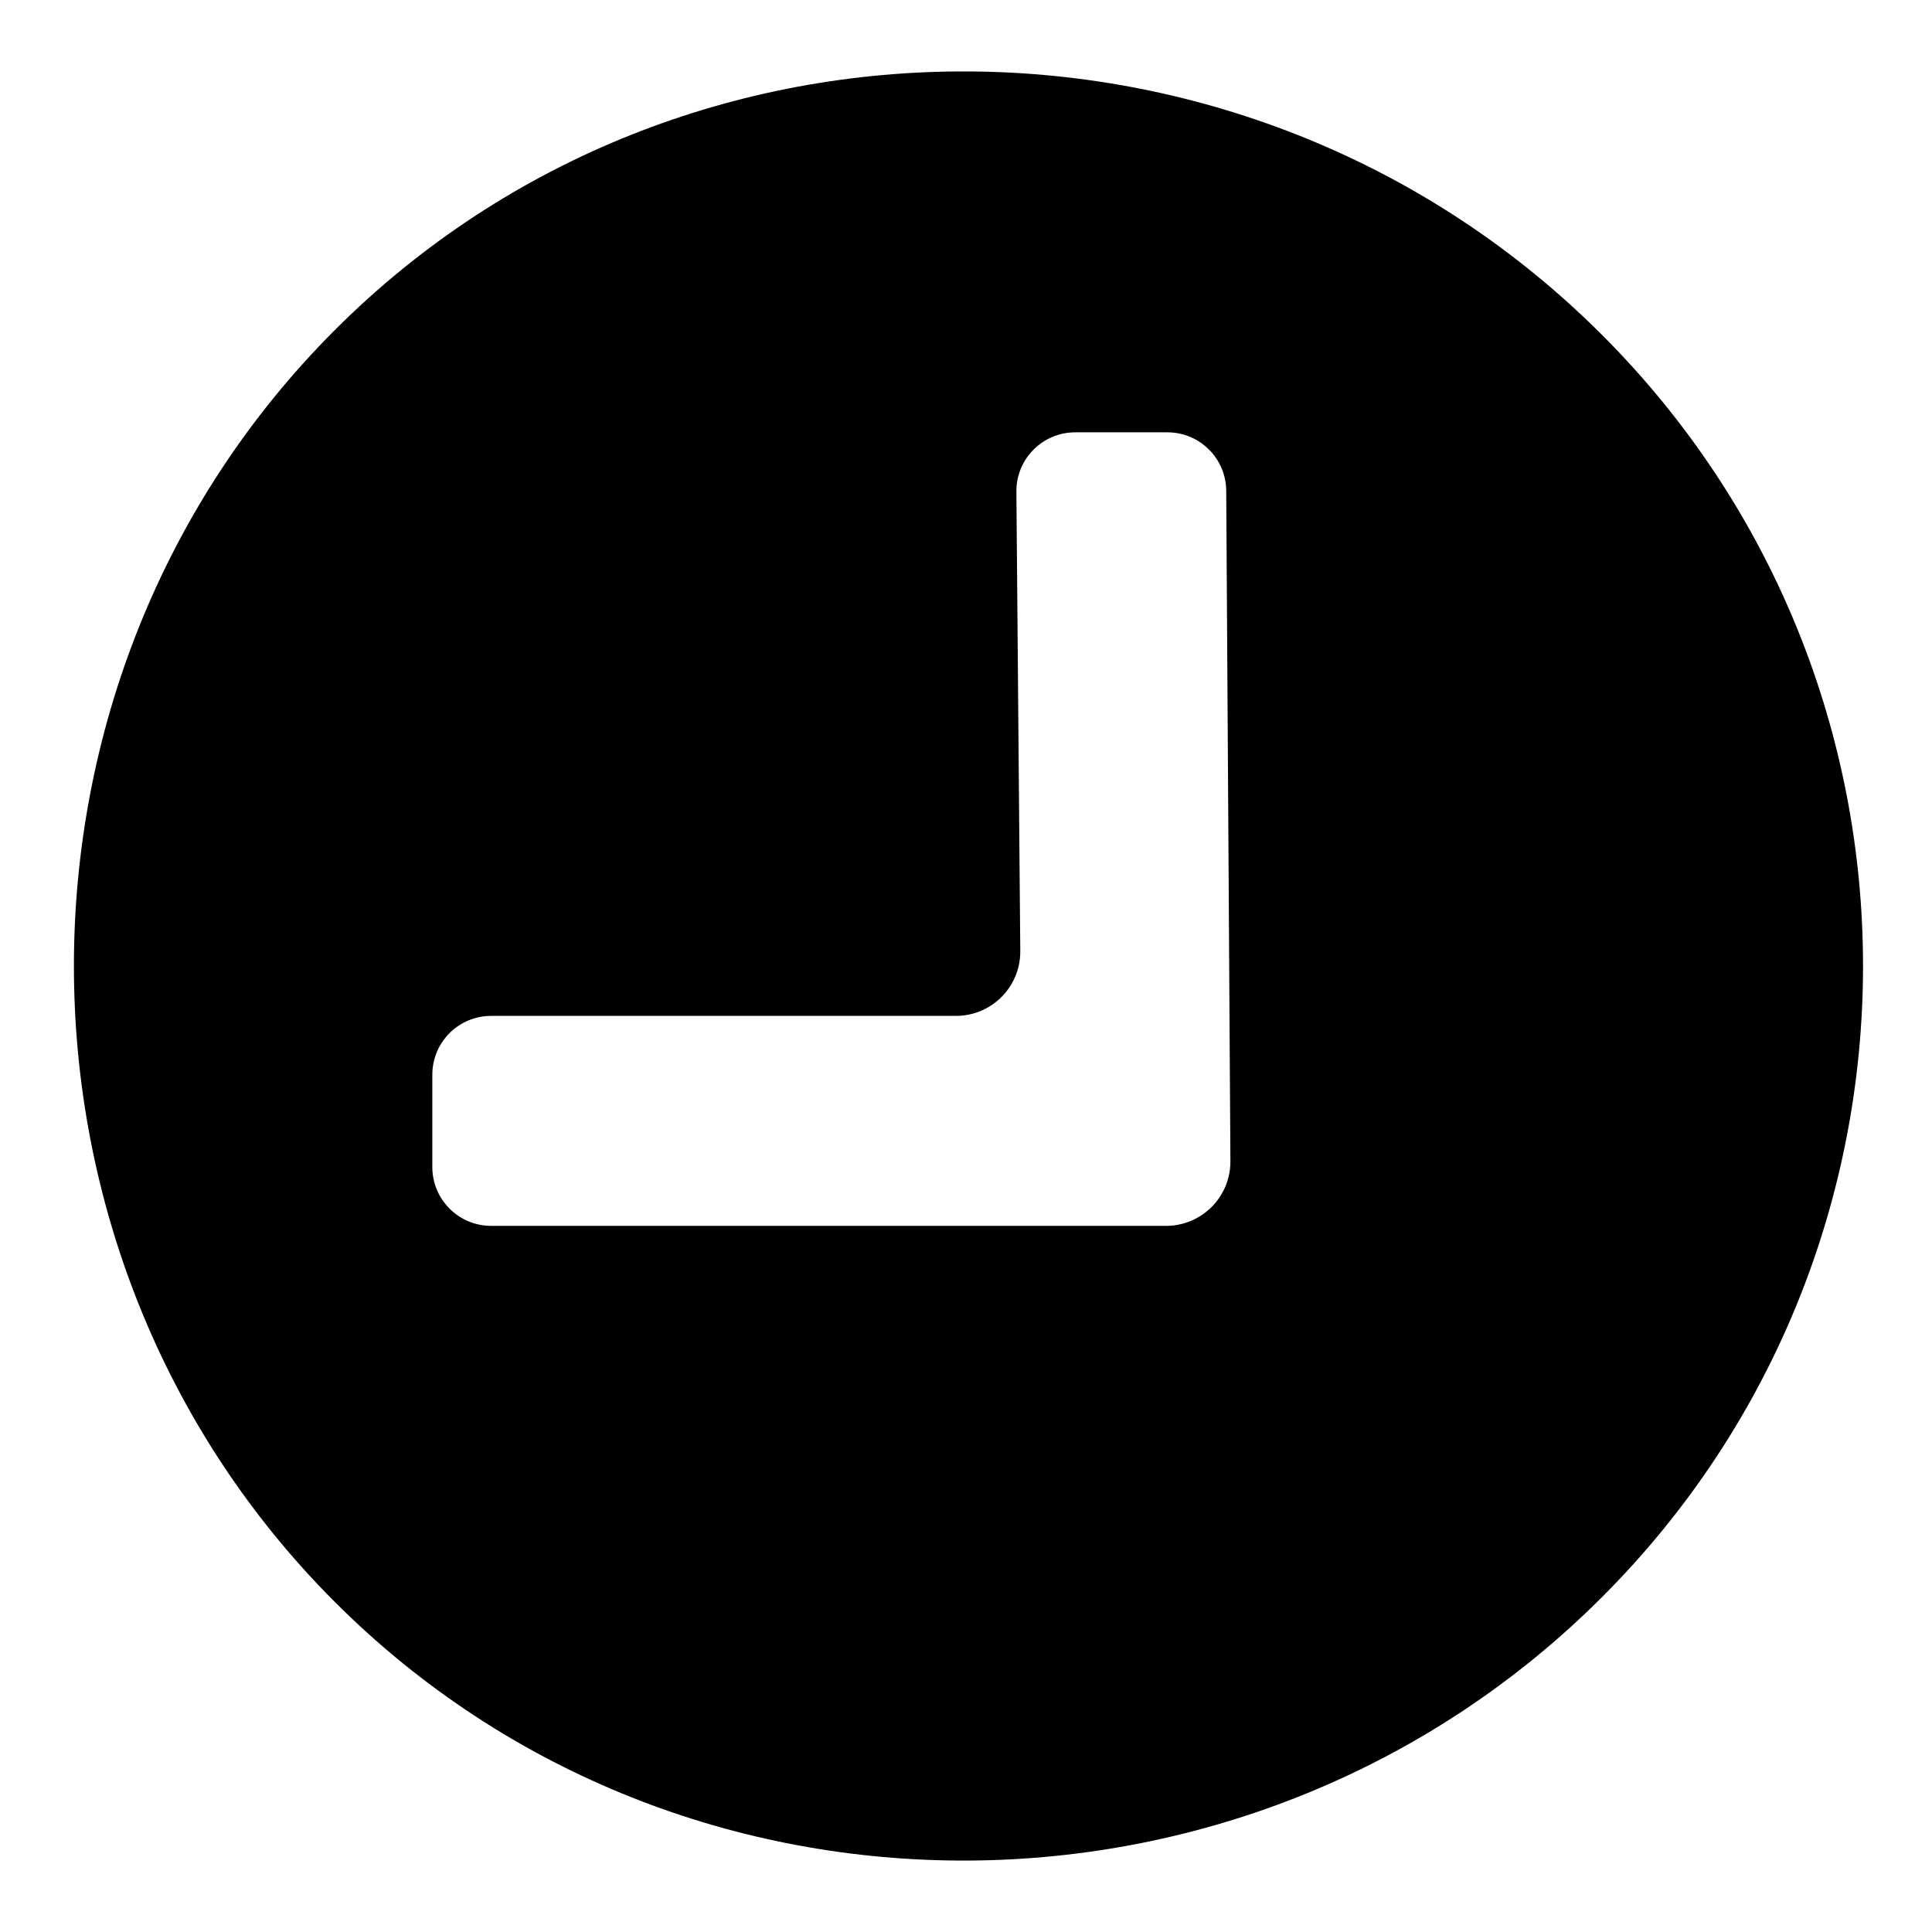<?xml version="1.0" encoding="iso-8859-1"?>
<!-- Generator: Adobe Illustrator 19.0.0, SVG Export Plug-In . SVG Version: 6.00 Build 0)  -->
<svg version="1.1" id="Capa_1" xmlns="http://www.w3.org/2000/svg" xmlns:xlink="http://www.w3.org/1999/xlink" x="0px" y="0px" height="512" width="512"
	 viewBox="-20 -20 552 552" style="enable-background:new 0 0 512 512;" xml:space="preserve">
<g>
	<g>
		<path d="M257,0C116.39,0,0,114.39,0,255s116.39,257,257,257s255-116.39,255-257S397.61,0,257,0z M348.921,268.078L212.568,404.432
			c-6.565,6.565-17.208,6.565-23.773,0l-18.649-18.649c-6.565-6.565-6.565-17.208,0-23.773l93.902-93.902
			c7.221-7.221,7.172-18.945-0.111-26.104l-93.589-92.015c-6.66-6.548-6.705-17.269-0.101-23.873l18.622-18.622
			c6.536-6.536,17.122-6.569,23.698-0.074L348.84,242.003C356.095,249.168,356.131,260.868,348.921,268.078z"
			transform="rotate(45,256,256)"
			/>
	</g>
</g>
</svg>
